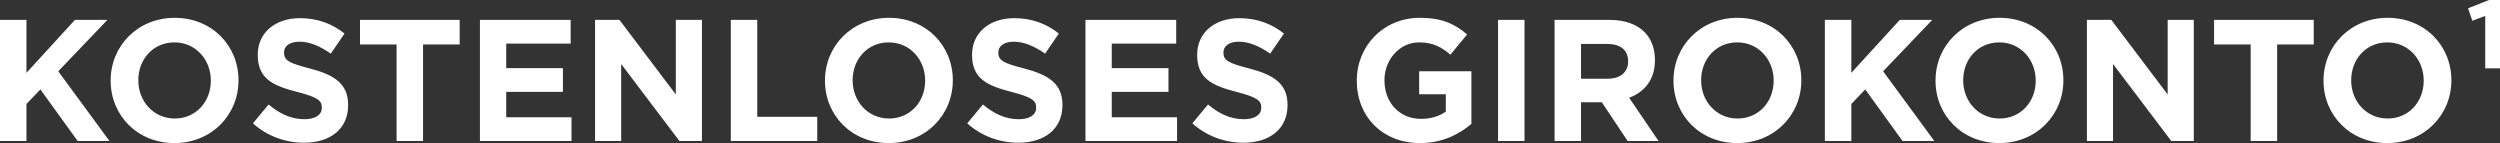 <?xml version="1.0" encoding="UTF-8"?>
<svg width="332px" height="19px" viewBox="0 0 332 19" version="1.1" xmlns="http://www.w3.org/2000/svg" xmlns:xlink="http://www.w3.org/1999/xlink">
    <rect x="0" y="0" width="332" height="19" fill="#333333" stroke="none"/>
    <!-- Generator: Sketch 63.1 (92452) - https://sketch.com -->
    <title>KOSTENLOSESGIROKONTO¹</title>
    <desc>Created with Sketch.</desc>
    <g id="Page-1" stroke="none" stroke-width="1" fill="none" fill-rule="evenodd">
        <g id="970x250" transform="translate(-282, -82)" fill="#FFFFFF" fill-rule="nonzero">
            <path d="M285.514,100.724 L285.514,95.808 L287.363,93.878 L292.314,100.724 L296.536,100.724 L289.736,91.466 L296.262,84.642 L291.949,84.642 L285.514,91.672 L285.514,84.642 L282,84.642 L282,100.724 L285.514,100.724 Z M305.162,101 C310.091,101 313.673,97.255 313.673,92.683 L313.673,92.637 C313.673,88.065 310.136,84.366 305.207,84.366 C300.278,84.366 296.696,88.111 296.696,92.683 L296.696,92.729 C296.696,97.301 300.233,101 305.162,101 Z M305.207,97.738 C302.378,97.738 300.37,95.44 300.37,92.683 L300.37,92.637 C300.37,89.88 302.332,87.629 305.162,87.629 C307.991,87.629 309.999,89.926 309.999,92.683 L309.999,92.729 C309.999,95.486 308.037,97.738 305.207,97.738 Z M322.368,100.954 C325.813,100.954 328.232,99.162 328.232,95.969 L328.232,95.923 C328.232,93.12 326.407,91.948 323.166,91.098 C320.405,90.386 319.721,90.041 319.721,88.984 L319.721,88.938 C319.721,88.157 320.428,87.537 321.774,87.537 C323.121,87.537 324.513,88.134 325.927,89.122 L327.753,86.457 C326.133,85.148 324.148,84.412 321.82,84.412 C318.557,84.412 316.229,86.342 316.229,89.26 L316.229,89.306 C316.229,92.499 318.306,93.395 321.523,94.222 C324.193,94.912 324.741,95.371 324.741,96.267 L324.741,96.313 C324.741,97.255 323.874,97.83 322.436,97.83 C320.61,97.83 319.104,97.071 317.667,95.877 L315.59,98.381 C317.507,100.104 319.949,100.954 322.368,100.954 Z M338.181,100.724 L338.181,87.904 L343.042,87.904 L343.042,84.642 L329.807,84.642 L329.807,87.904 L334.667,87.904 L334.667,100.724 L338.181,100.724 Z M357.897,100.724 L357.897,97.577 L349.226,97.577 L349.226,94.2 L356.756,94.2 L356.756,91.052 L349.226,91.052 L349.226,87.79 L357.783,87.79 L357.783,84.642 L345.735,84.642 L345.735,100.724 L357.897,100.724 Z M364.492,100.724 L364.492,90.501 L372.228,100.724 L375.217,100.724 L375.217,84.642 L371.749,84.642 L371.749,94.544 L364.264,84.642 L361.024,84.642 L361.024,100.724 L364.492,100.724 Z M390.529,100.724 L390.529,97.508 L382.565,97.508 L382.565,84.642 L379.051,84.642 L379.051,100.724 L390.529,100.724 Z M400.022,101 C404.951,101 408.534,97.255 408.534,92.683 L408.534,92.637 C408.534,88.065 404.997,84.366 400.068,84.366 C395.139,84.366 391.556,88.111 391.556,92.683 L391.556,92.729 C391.556,97.301 395.093,101 400.022,101 Z M400.068,97.738 C397.238,97.738 395.23,95.44 395.23,92.683 L395.23,92.637 C395.23,89.88 397.193,87.629 400.022,87.629 C402.852,87.629 404.86,89.926 404.86,92.683 L404.86,92.729 C404.86,95.486 402.897,97.738 400.068,97.738 Z M417.228,100.954 C420.674,100.954 423.093,99.162 423.093,95.969 L423.093,95.923 C423.093,93.12 421.267,91.948 418.027,91.098 C415.266,90.386 414.581,90.041 414.581,88.984 L414.581,88.938 C414.581,88.157 415.288,87.537 416.635,87.537 C417.981,87.537 419.373,88.134 420.788,89.122 L422.613,86.457 C420.993,85.148 419.008,84.412 416.68,84.412 C413.417,84.412 411.09,86.342 411.09,89.26 L411.09,89.306 C411.09,92.499 413.166,93.395 416.384,94.222 C419.054,94.912 419.601,95.371 419.601,96.267 L419.601,96.313 C419.601,97.255 418.734,97.83 417.296,97.83 C415.471,97.83 413.965,97.071 412.527,95.877 L410.451,98.381 C412.367,100.104 414.809,100.954 417.228,100.954 Z M438.313,100.724 L438.313,97.577 L429.642,97.577 L429.642,94.2 L437.172,94.2 L437.172,91.052 L429.642,91.052 L429.642,87.79 L438.199,87.79 L438.199,84.642 L426.15,84.642 L426.15,100.724 L438.313,100.724 Z M447.121,100.954 C450.567,100.954 452.986,99.162 452.986,95.969 L452.986,95.923 C452.986,93.12 451.16,91.948 447.92,91.098 C445.159,90.386 444.474,90.041 444.474,88.984 L444.474,88.938 C444.474,88.157 445.182,87.537 446.528,87.537 C447.874,87.537 449.266,88.134 450.681,89.122 L452.507,86.457 C450.887,85.148 448.901,84.412 446.574,84.412 C443.311,84.412 440.983,86.342 440.983,89.26 L440.983,89.306 C440.983,92.499 443.06,93.395 446.277,94.222 C448.947,94.912 449.495,95.371 449.495,96.267 L449.495,96.313 C449.495,97.255 448.628,97.83 447.19,97.83 C445.364,97.83 443.858,97.071 442.421,95.877 L440.344,98.381 C442.261,100.104 444.703,100.954 447.121,100.954 Z M470.58,101 C473.501,101 475.76,99.851 477.403,98.45 L477.403,91.466 L470.466,91.466 L470.466,94.521 L474.003,94.521 L474.003,96.819 C473.113,97.462 471.972,97.784 470.694,97.784 C467.864,97.784 465.856,95.624 465.856,92.683 L465.856,92.637 C465.856,89.903 467.887,87.629 470.443,87.629 C472.291,87.629 473.387,88.226 474.619,89.26 L476.832,86.572 C475.167,85.148 473.432,84.366 470.557,84.366 C465.719,84.366 462.182,88.111 462.182,92.683 L462.182,92.729 C462.182,97.485 465.605,101 470.58,101 Z M484.454,100.724 L484.454,84.642 L480.94,84.642 L480.94,100.724 L484.454,100.724 Z M491.962,100.724 L491.962,95.578 L494.723,95.578 L498.146,100.724 L502.253,100.724 L498.351,94.981 C500.382,94.222 501.774,92.591 501.774,89.995 L501.774,89.949 C501.774,88.433 501.295,87.169 500.405,86.273 C499.355,85.216 497.781,84.642 495.75,84.642 L488.447,84.642 L488.447,100.724 L491.962,100.724 Z M495.521,92.453 L491.962,92.453 L491.962,87.836 L495.453,87.836 C497.164,87.836 498.214,88.617 498.214,90.133 L498.214,90.179 C498.214,91.534 497.233,92.453 495.521,92.453 Z M512.705,101 C517.634,101 521.216,97.255 521.216,92.683 L521.216,92.637 C521.216,88.065 517.679,84.366 512.75,84.366 C507.821,84.366 504.239,88.111 504.239,92.683 L504.239,92.729 C504.239,97.301 507.776,101 512.705,101 Z M512.75,97.738 C509.921,97.738 507.912,95.44 507.912,92.683 L507.912,92.637 C507.912,89.88 509.875,87.629 512.705,87.629 C515.534,87.629 517.542,89.926 517.542,92.683 L517.542,92.729 C517.542,95.486 515.58,97.738 512.75,97.738 Z M527.857,100.724 L527.857,95.808 L529.705,93.878 L534.657,100.724 L538.878,100.724 L532.078,91.466 L538.605,84.642 L534.292,84.642 L527.857,91.672 L527.857,84.642 L524.342,84.642 L524.342,100.724 L527.857,100.724 Z M547.504,101 C552.433,101 556.016,97.255 556.016,92.683 L556.016,92.637 C556.016,88.065 552.479,84.366 547.55,84.366 C542.621,84.366 539.038,88.111 539.038,92.683 L539.038,92.729 C539.038,97.301 542.575,101 547.504,101 Z M547.55,97.738 C544.72,97.738 542.712,95.44 542.712,92.683 L542.712,92.637 C542.712,89.88 544.675,87.629 547.504,87.629 C550.334,87.629 552.342,89.926 552.342,92.683 L552.342,92.729 C552.342,95.486 550.379,97.738 547.55,97.738 Z M562.611,100.724 L562.611,90.501 L570.346,100.724 L573.336,100.724 L573.336,84.642 L569.867,84.642 L569.867,94.544 L562.382,84.642 L559.142,84.642 L559.142,100.724 L562.611,100.724 Z M584.403,100.724 L584.403,87.904 L589.264,87.904 L589.264,84.642 L576.028,84.642 L576.028,87.904 L580.889,87.904 L580.889,100.724 L584.403,100.724 Z M599.03,101 C603.959,101 607.542,97.255 607.542,92.683 L607.542,92.637 C607.542,88.065 604.005,84.366 599.076,84.366 C594.147,84.366 590.564,88.111 590.564,92.683 L590.564,92.729 C590.564,97.301 594.101,101 599.03,101 Z M599.076,97.738 C596.246,97.738 594.238,95.44 594.238,92.683 L594.238,92.637 C594.238,89.88 596.201,87.629 599.03,87.629 C601.86,87.629 603.868,89.926 603.868,92.683 L603.868,92.729 C603.868,95.486 601.906,97.738 599.076,97.738 Z M614,91.075 L614,82 L612.54,82 L609.756,83.103 L610.326,84.757 L612.038,84.114 L612.038,91.075 L614,91.075 Z" id="KOSTENLOSESGIROKONTO¹"></path>
        </g>
    </g>
</svg>